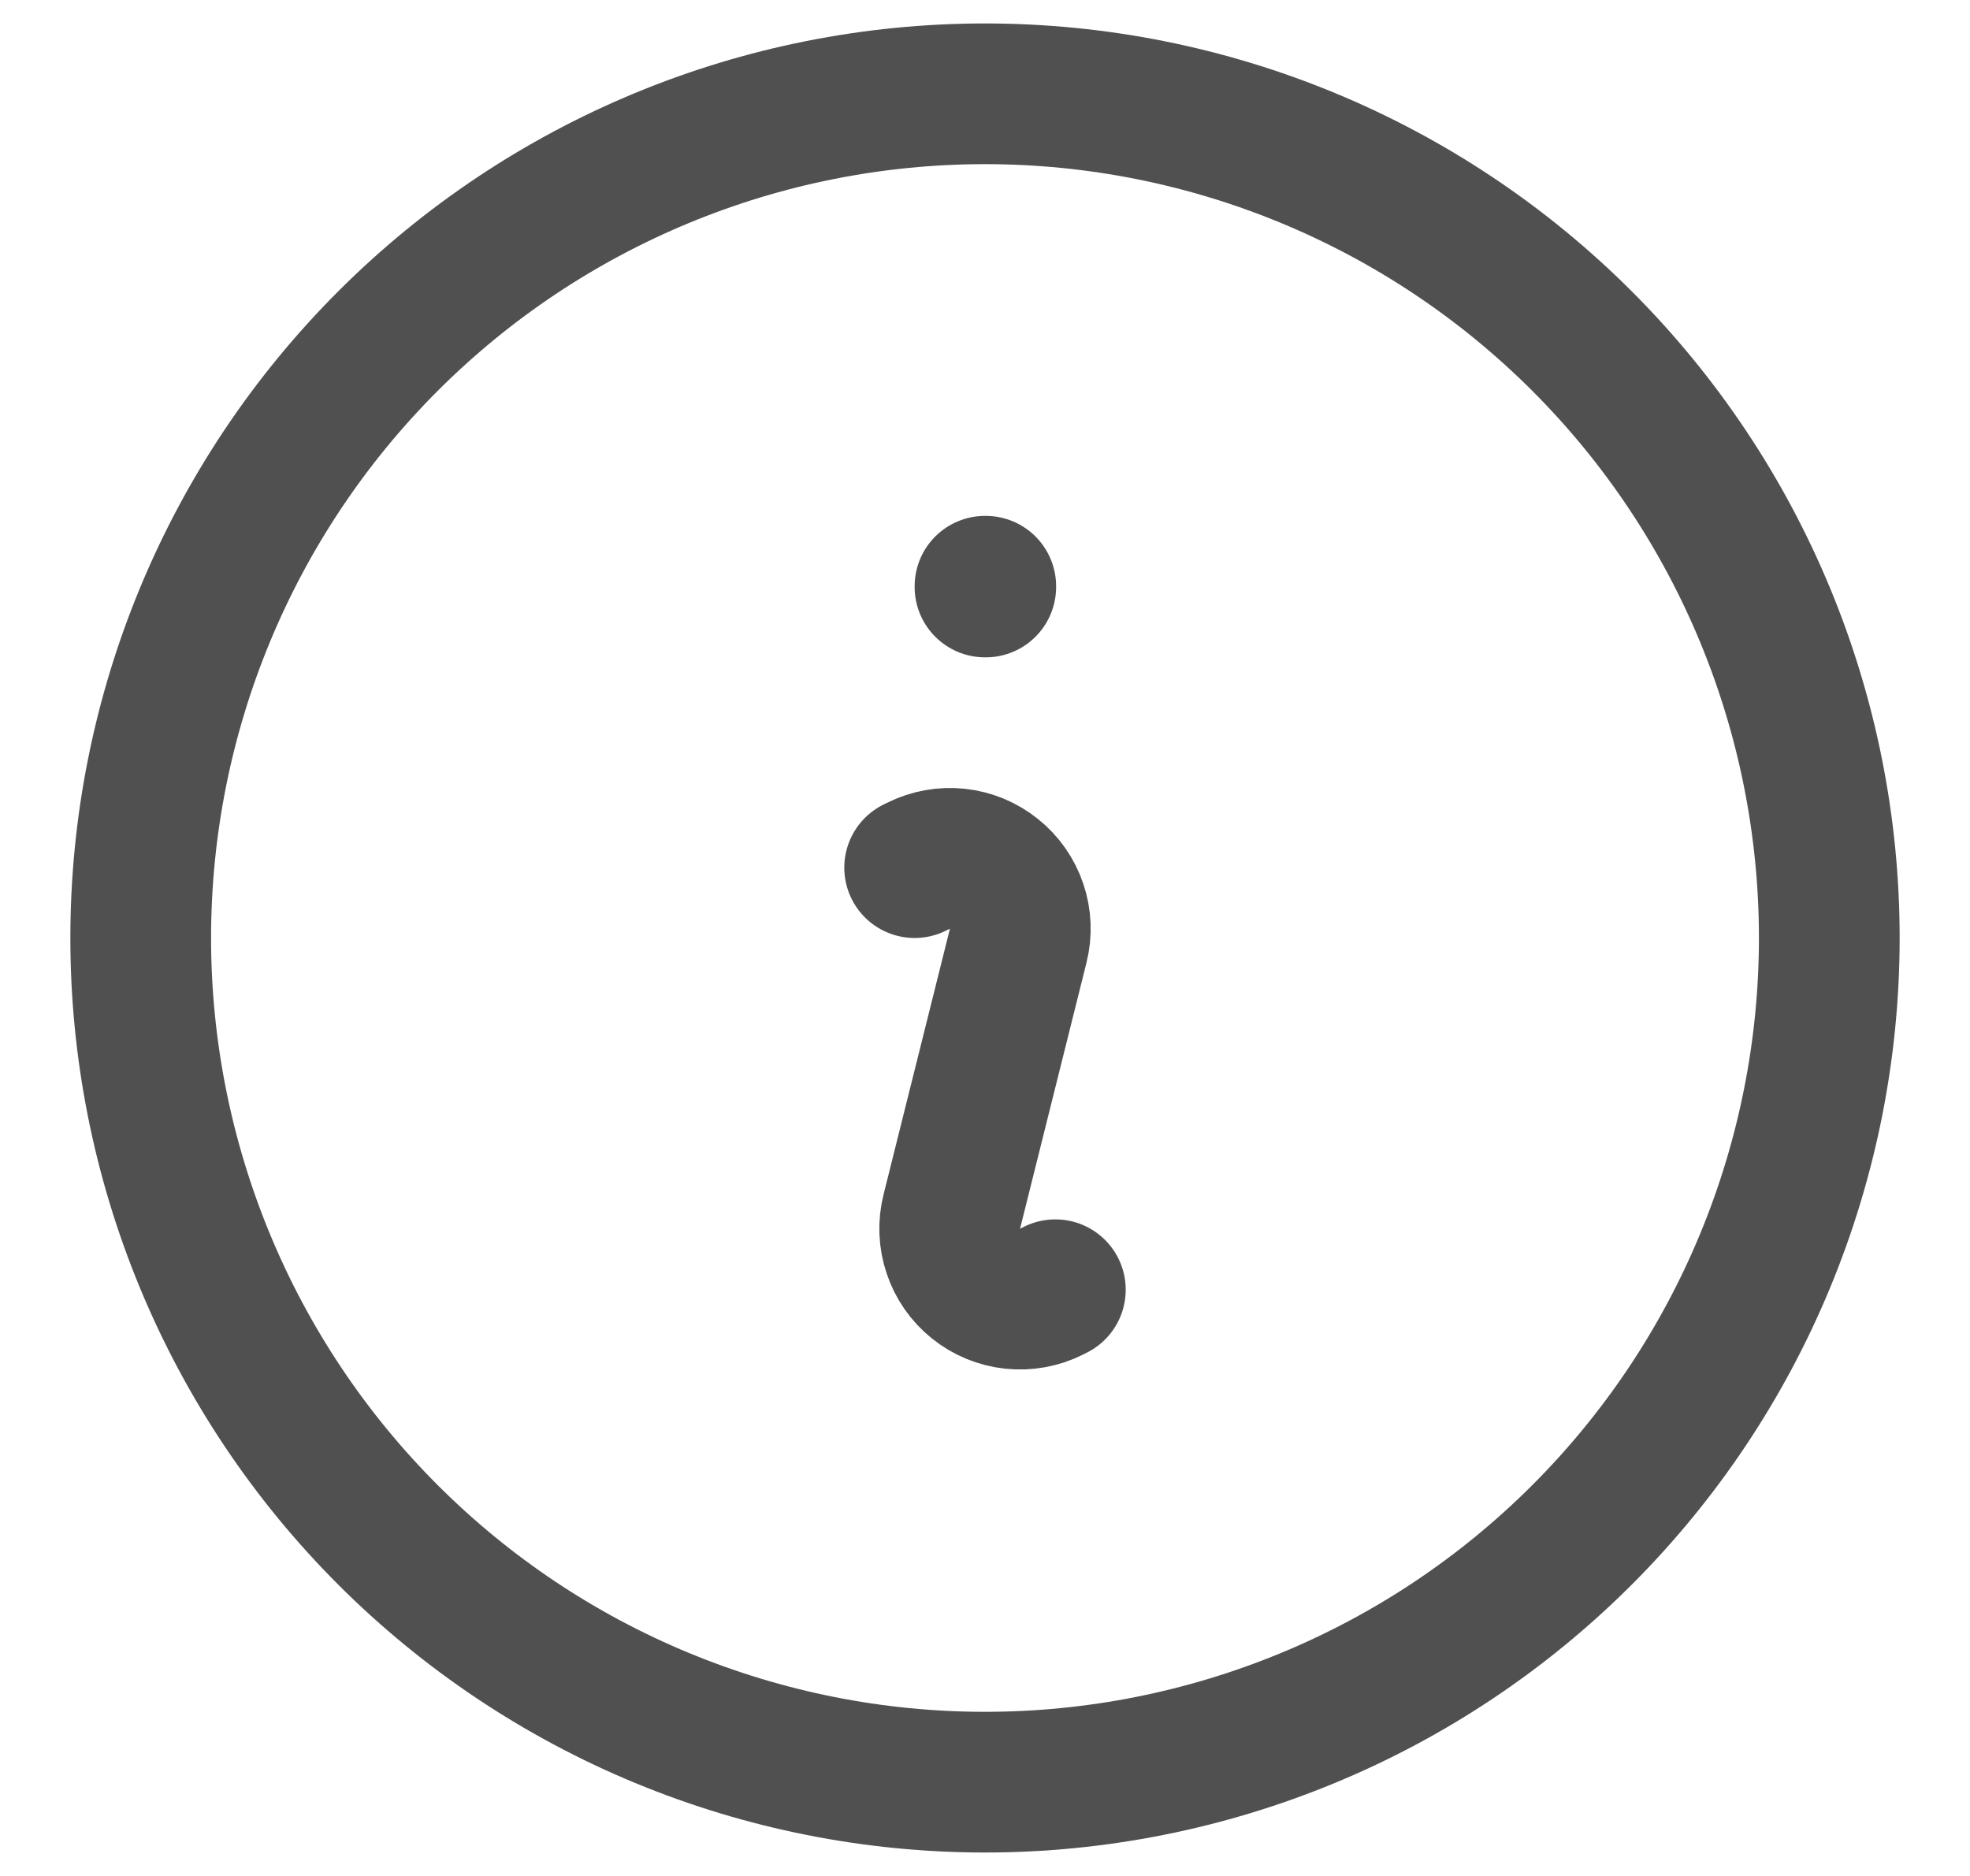 <svg width="21" height="20" viewBox="0 0 21 20" fill="none" xmlns="http://www.w3.org/2000/svg">
<path id="Vector" d="M9.75 9.25L9.791 9.23C9.919 9.166 10.063 9.14 10.206 9.155C10.348 9.17 10.483 9.226 10.595 9.316C10.707 9.405 10.791 9.525 10.837 9.661C10.883 9.797 10.889 9.943 10.854 10.082L10.146 12.918C10.111 13.057 10.117 13.203 10.163 13.339C10.208 13.475 10.292 13.595 10.404 13.685C10.516 13.775 10.651 13.831 10.794 13.846C10.937 13.861 11.081 13.835 11.209 13.771L11.25 13.75M19.5 10C19.5 11.182 19.267 12.352 18.815 13.444C18.363 14.536 17.7 15.528 16.864 16.364C16.028 17.2 15.036 17.863 13.944 18.315C12.852 18.767 11.682 19 10.5 19C9.318 19 8.148 18.767 7.056 18.315C5.964 17.863 4.972 17.2 4.136 16.364C3.3 15.528 2.637 14.536 2.185 13.444C1.733 12.352 1.5 11.182 1.5 10C1.5 7.613 2.448 5.324 4.136 3.636C5.824 1.948 8.113 1 10.5 1C12.887 1 15.176 1.948 16.864 3.636C18.552 5.324 19.5 7.613 19.5 10ZM10.5 6.25H10.508V6.258H10.5V6.25Z" stroke="#505050" stroke-width="1.5" stroke-linecap="round" stroke-linejoin="round"/>
</svg>
